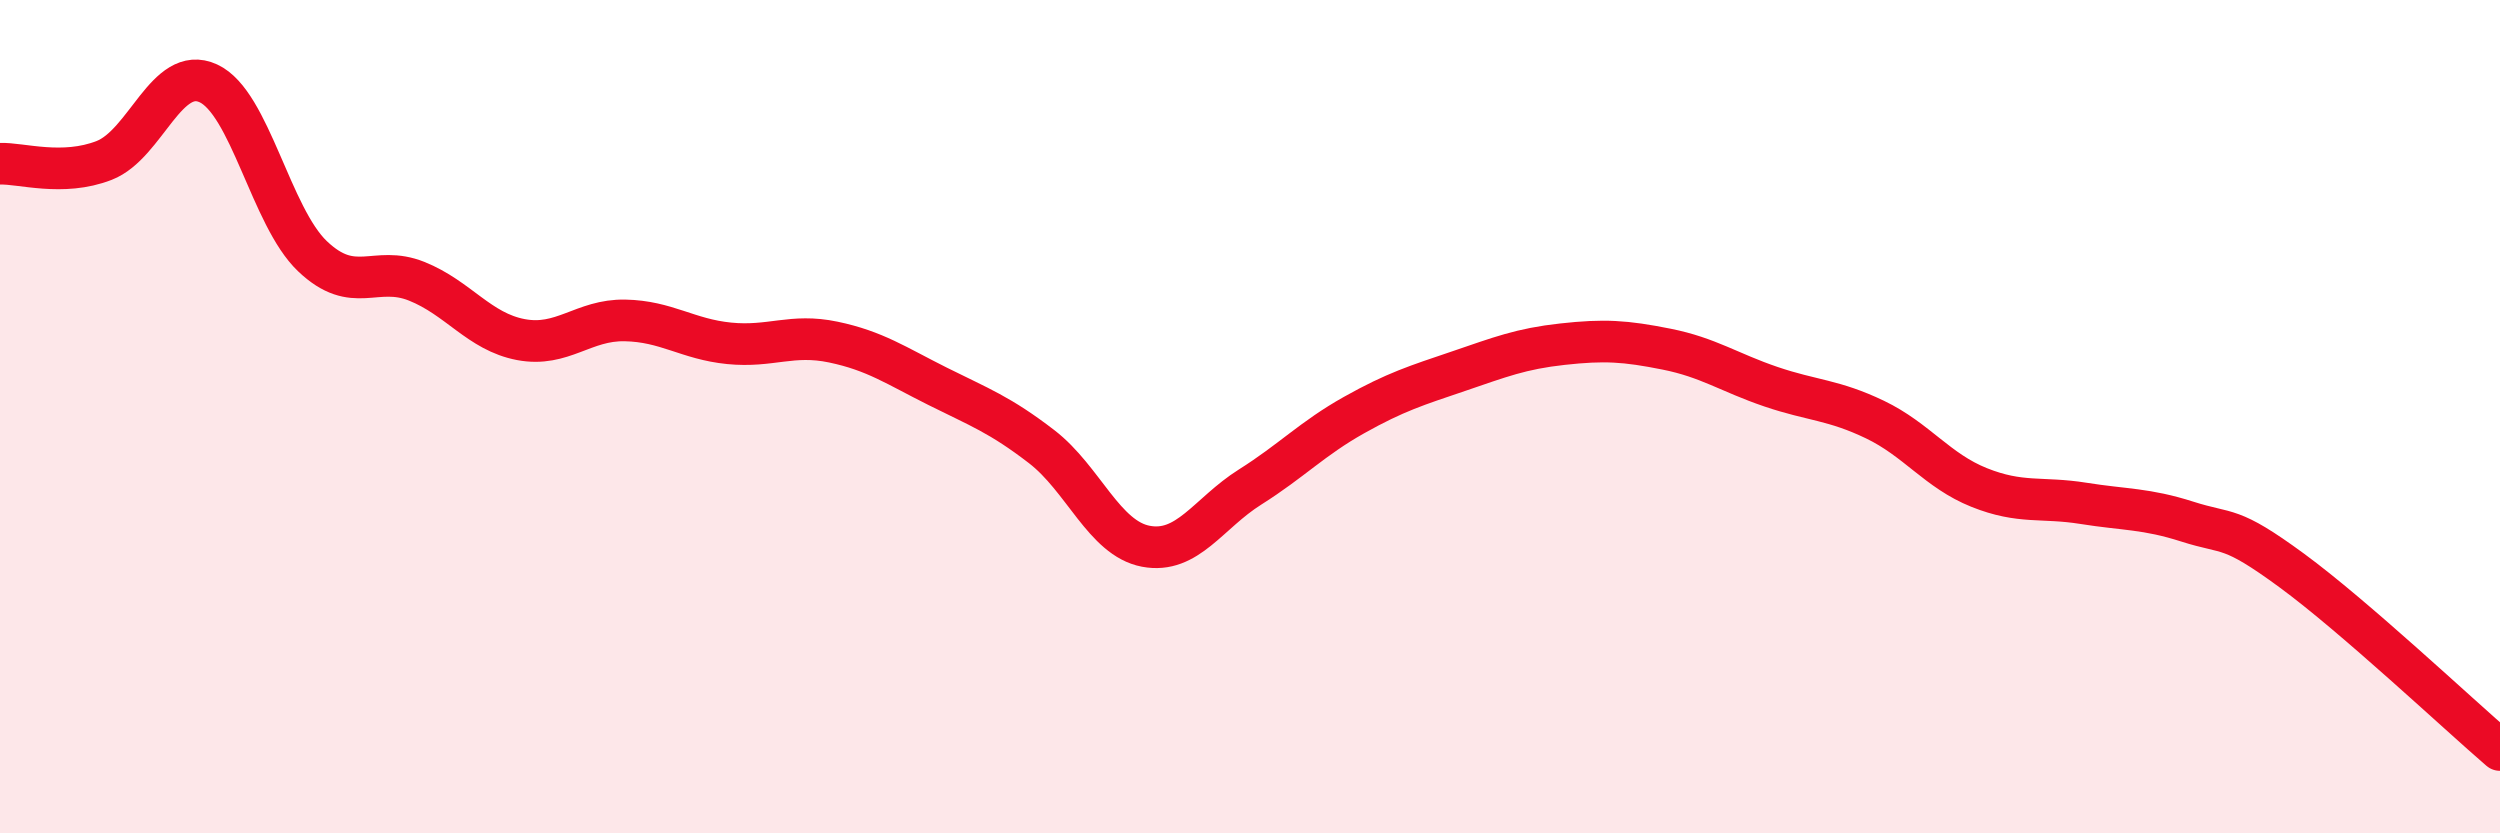 
    <svg width="60" height="20" viewBox="0 0 60 20" xmlns="http://www.w3.org/2000/svg">
      <path
        d="M 0,3.93 C 0.5,3.91 1.5,4.24 2.5,3.85 C 3.5,3.46 4,1.54 5,2 C 6,2.46 6.5,5.2 7.5,6.15 C 8.5,7.1 9,6.35 10,6.75 C 11,7.15 11.5,7.96 12.5,8.15 C 13.5,8.34 14,7.67 15,7.69 C 16,7.71 16.5,8.14 17.5,8.24 C 18.5,8.34 19,8 20,8.21 C 21,8.42 21.5,8.77 22.5,9.27 C 23.5,9.77 24,9.95 25,10.72 C 26,11.49 26.5,12.92 27.5,13.11 C 28.5,13.3 29,12.32 30,11.69 C 31,11.06 31.5,10.52 32.5,9.96 C 33.5,9.4 34,9.25 35,8.91 C 36,8.57 36.5,8.37 37.5,8.26 C 38.5,8.15 39,8.18 40,8.38 C 41,8.58 41.5,8.94 42.5,9.28 C 43.5,9.62 44,9.59 45,10.07 C 46,10.55 46.5,11.3 47.5,11.7 C 48.5,12.1 49,11.92 50,12.08 C 51,12.24 51.5,12.2 52.5,12.52 C 53.5,12.84 53.5,12.59 55,13.69 C 56.5,14.79 59,17.14 60,18L60 20L0 20Z"
        fill="#EB0A25"
        opacity="0.1"
        stroke-linecap="round"
        stroke-linejoin="round"
      />
      <path
        d="M 0,3.93 C 0.5,3.91 1.5,4.24 2.5,3.85 C 3.5,3.46 4,1.54 5,2 C 6,2.46 6.5,5.2 7.5,6.15 C 8.5,7.1 9,6.35 10,6.75 C 11,7.15 11.5,7.96 12.5,8.15 C 13.5,8.34 14,7.67 15,7.69 C 16,7.71 16.5,8.14 17.5,8.24 C 18.5,8.34 19,8 20,8.21 C 21,8.42 21.5,8.77 22.5,9.27 C 23.5,9.77 24,9.95 25,10.72 C 26,11.49 26.5,12.92 27.5,13.11 C 28.5,13.3 29,12.32 30,11.69 C 31,11.06 31.5,10.52 32.5,9.96 C 33.5,9.4 34,9.25 35,8.91 C 36,8.57 36.5,8.37 37.5,8.26 C 38.5,8.15 39,8.18 40,8.38 C 41,8.58 41.5,8.94 42.5,9.28 C 43.5,9.62 44,9.59 45,10.07 C 46,10.55 46.5,11.3 47.5,11.7 C 48.5,12.1 49,11.92 50,12.08 C 51,12.24 51.5,12.2 52.5,12.52 C 53.5,12.84 53.5,12.59 55,13.69 C 56.5,14.79 59,17.14 60,18"
        stroke="#EB0A25"
        stroke-width="1"
        fill="none"
        stroke-linecap="round"
        stroke-linejoin="round"
      />
    </svg>
  
